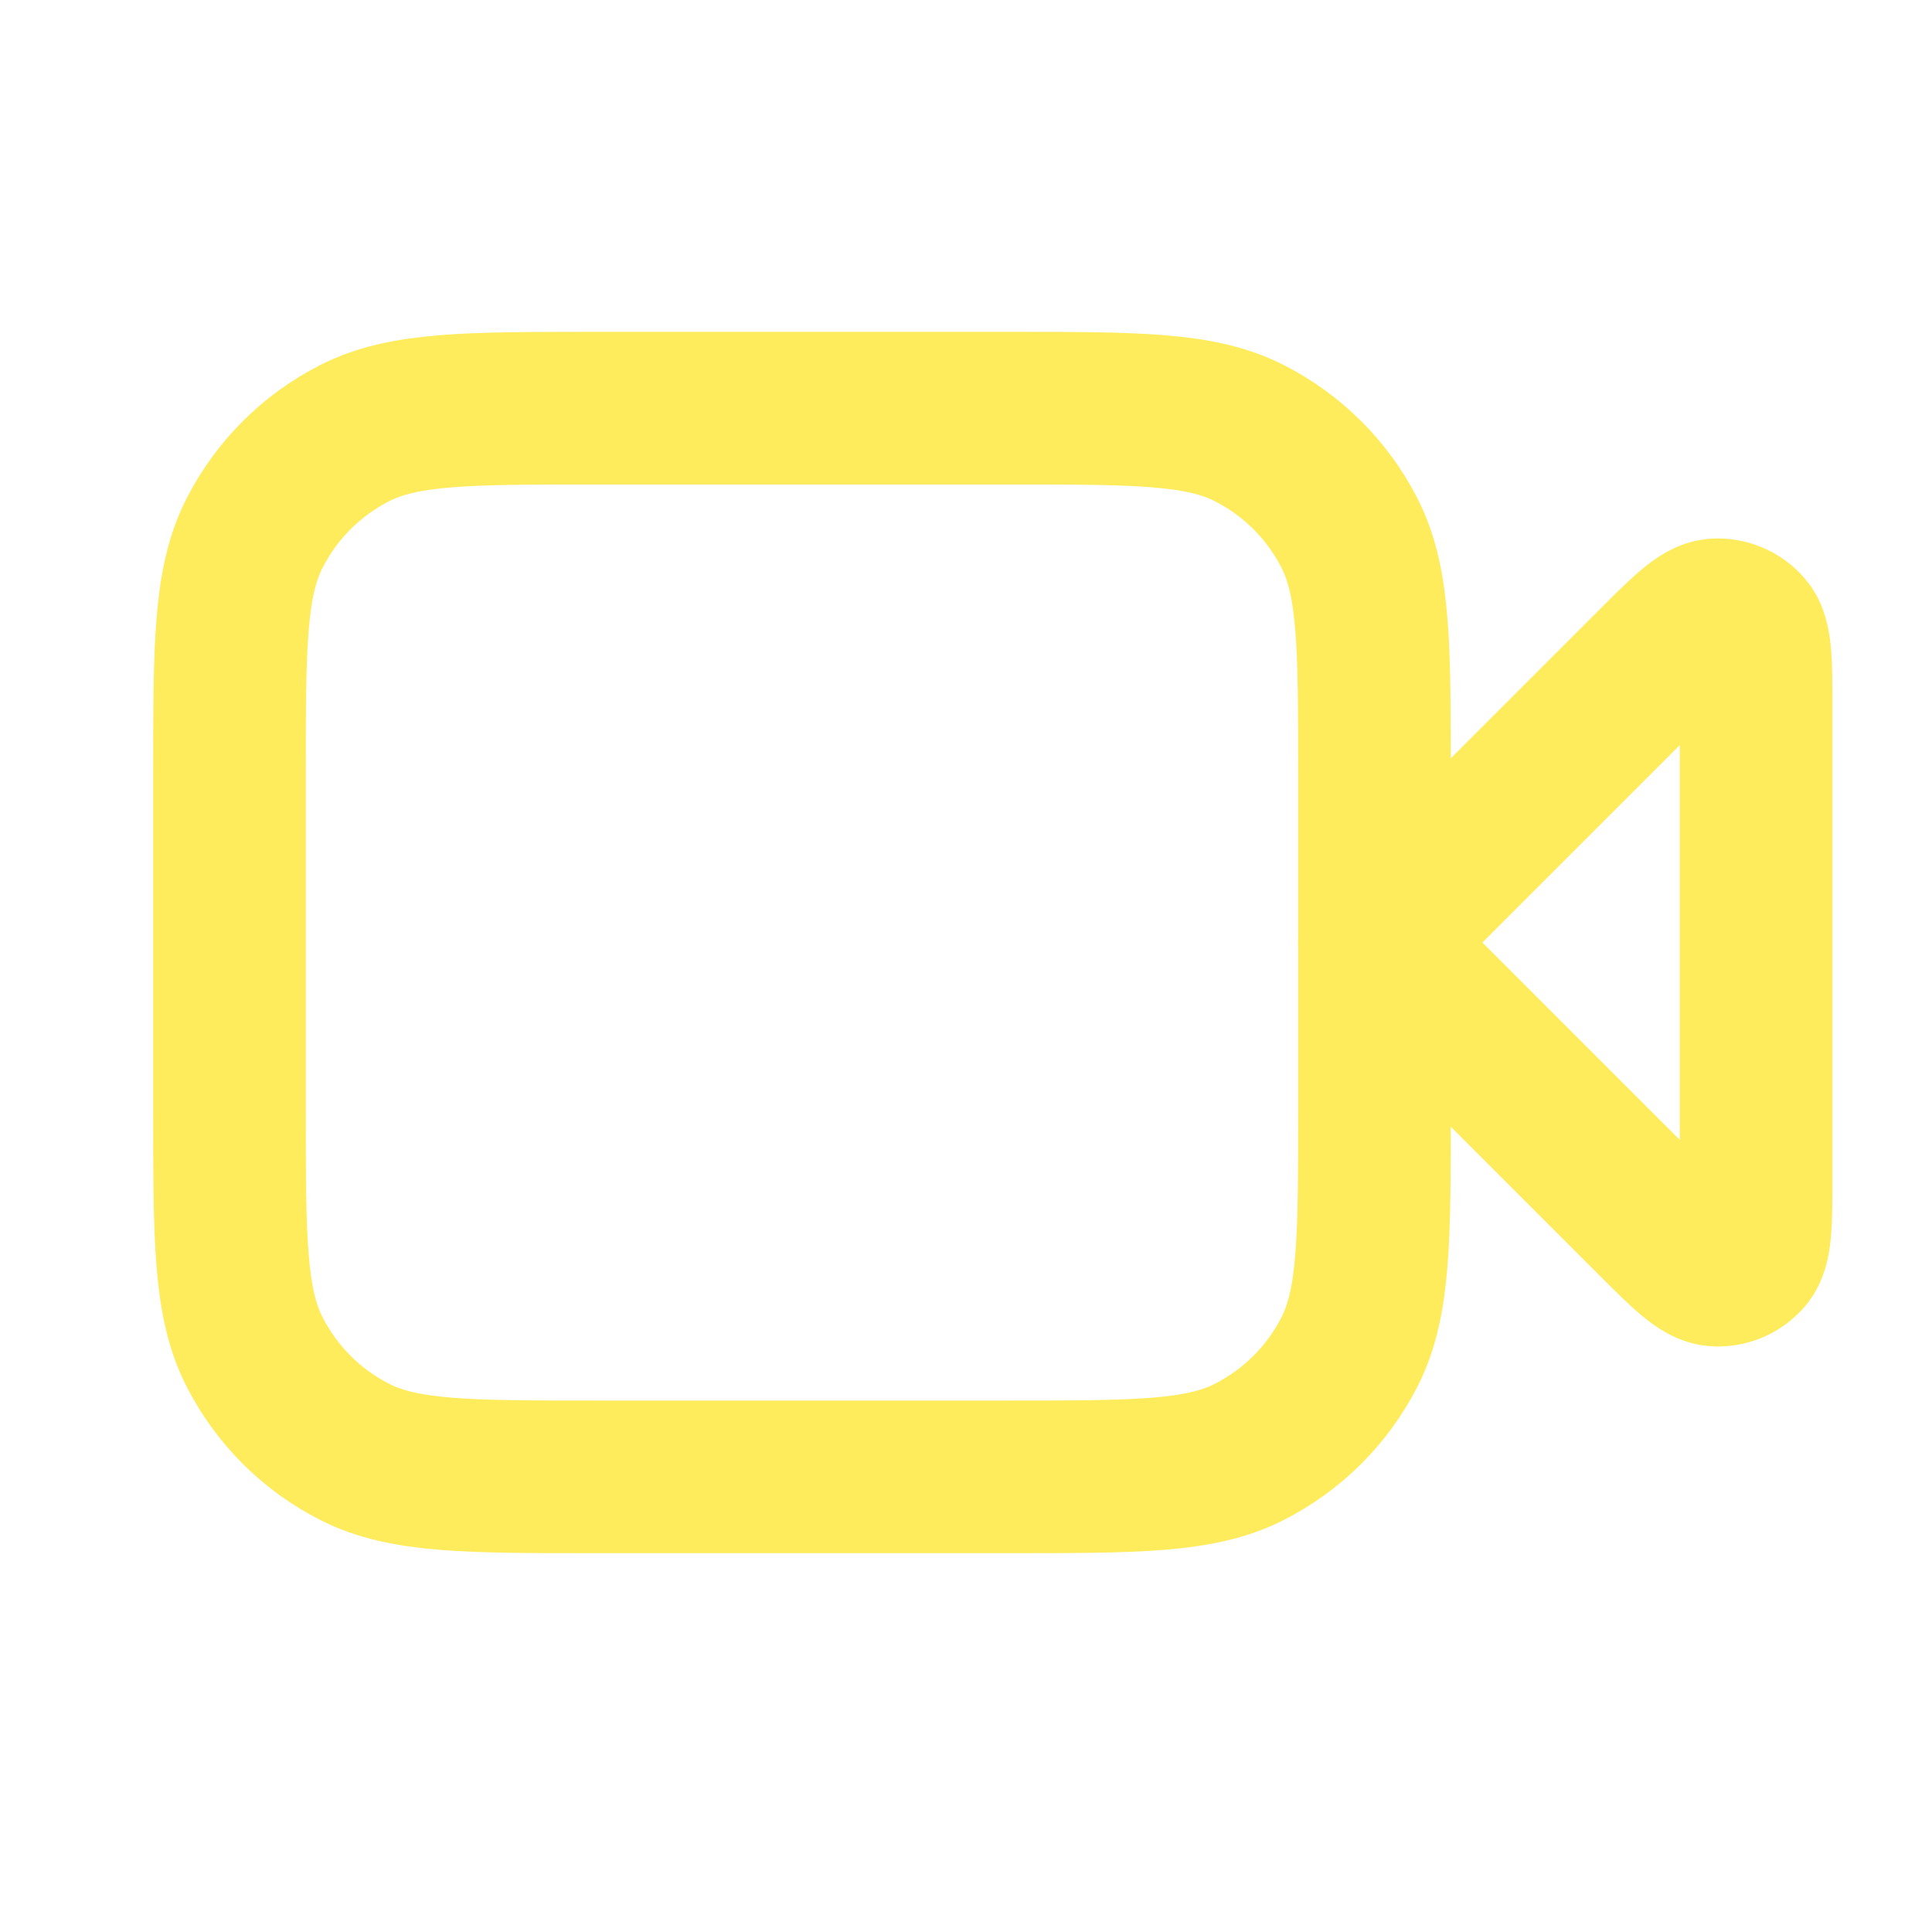 <svg width="19" height="19" viewBox="0 0 19 19" fill="none" xmlns="http://www.w3.org/2000/svg">
<g id="video-recorder" clip-path="url(#clip0_12017_46240)">
<g id="Icon">
<path d="M17.27 6.965C17.27 6.511 17.27 6.283 17.18 6.178C17.102 6.087 16.985 6.038 16.866 6.047C16.728 6.058 16.567 6.219 16.245 6.541L13.517 9.269L16.245 11.997C16.567 12.319 16.728 12.479 16.866 12.49C16.985 12.5 17.102 12.451 17.18 12.36C17.27 12.255 17.27 12.027 17.27 11.572V6.965Z" stroke="#FFEC5C" stroke-width="1.501" stroke-linecap="round" stroke-linejoin="round"/>
<path d="M2.257 7.617C2.257 6.356 2.257 5.726 2.503 5.244C2.719 4.82 3.063 4.476 3.487 4.26C3.969 4.014 4.599 4.014 5.86 4.014H9.914C11.175 4.014 11.806 4.014 12.287 4.26C12.711 4.476 13.056 4.82 13.272 5.244C13.517 5.726 13.517 6.356 13.517 7.617V10.92C13.517 12.181 13.517 12.812 13.272 13.294C13.056 13.718 12.711 14.062 12.287 14.278C11.806 14.524 11.175 14.524 9.914 14.524H5.86C4.599 14.524 3.969 14.524 3.487 14.278C3.063 14.062 2.719 13.718 2.503 13.294C2.257 12.812 2.257 12.181 2.257 10.92V7.617Z" stroke="#FFEC5C" stroke-width="1.501" stroke-linecap="round" stroke-linejoin="round"/>
</g>
</g>
<defs>
<clipPath id="clip0_12017_46240">
<rect width="18.016" height="18.016" fill="white" transform="translate(0.756 0.261)"/>
</clipPath>
</defs>
</svg>
